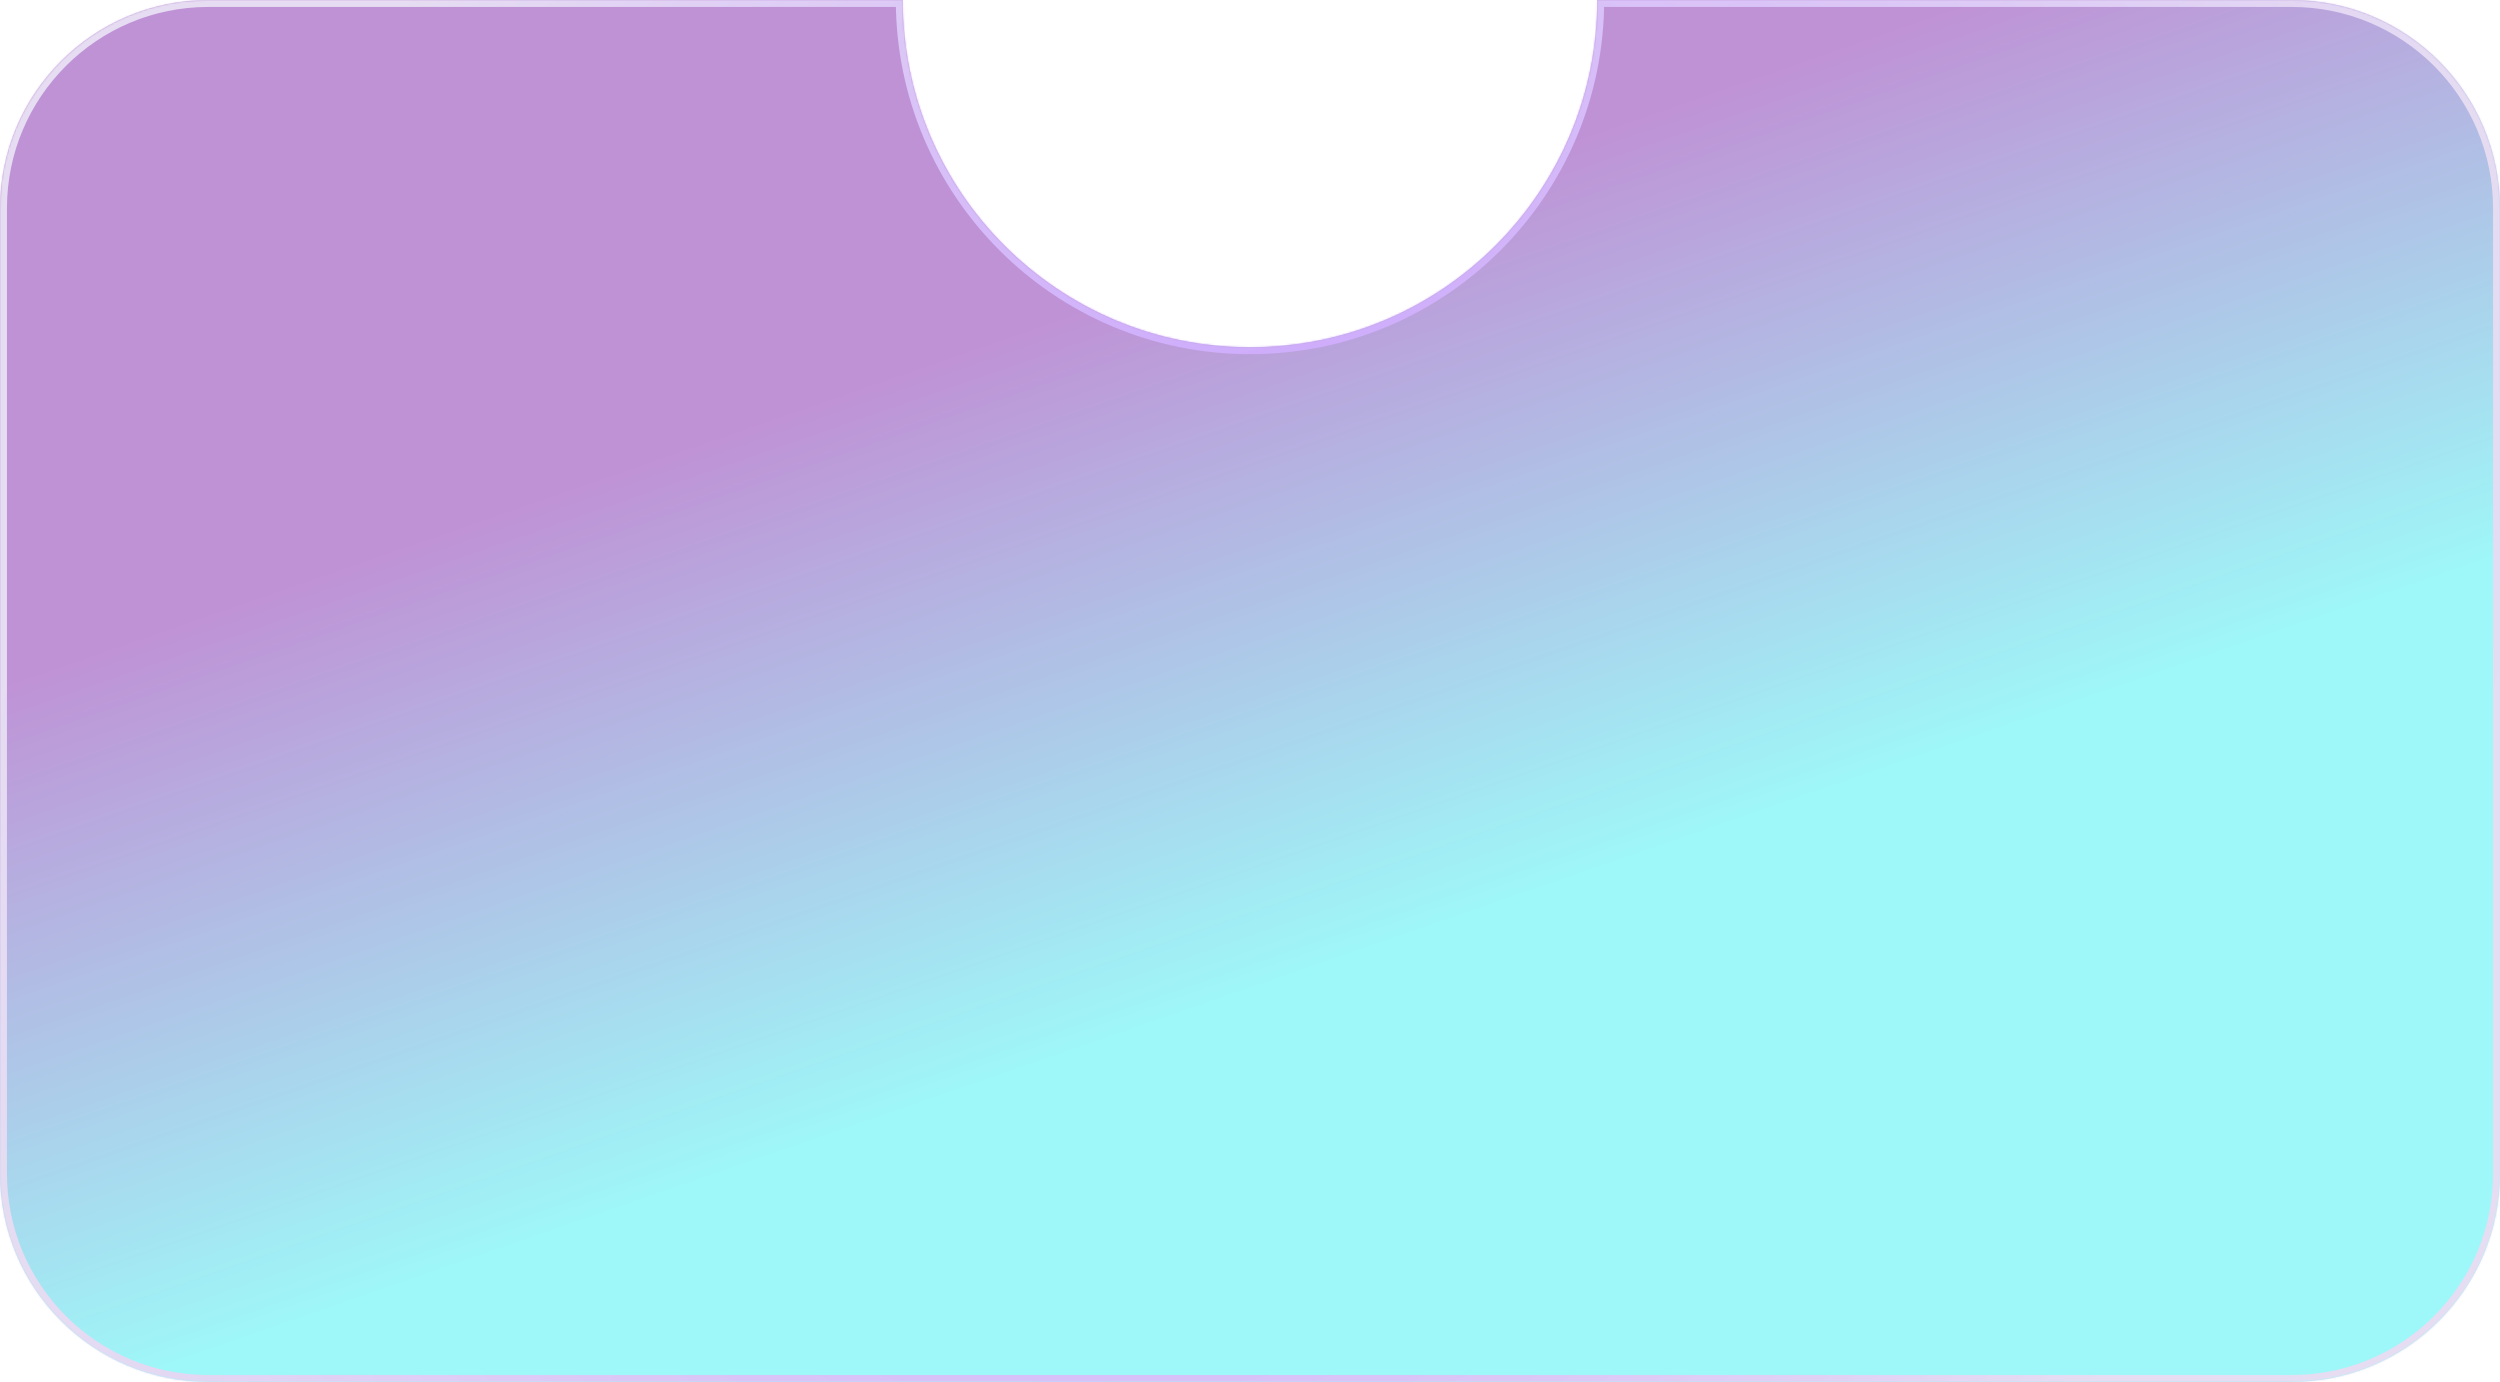 <?xml version="1.0" encoding="UTF-8"?> <svg xmlns="http://www.w3.org/2000/svg" width="1440" height="796" viewBox="0 0 1440 796" fill="none"> <mask id="path-1-inside-1_339_1902" fill="white"> <path fill-rule="evenodd" clip-rule="evenodd" d="M720 200C830.457 200 920 110.457 920 0H1320C1386.27 0 1440 53.726 1440 120V676C1440 742.274 1386.27 796 1320 796H120C53.726 796 0 742.274 0 676V120C0 53.726 53.726 0 120 0H520C520 110.457 609.543 200 720 200Z"></path> </mask> <path fill-rule="evenodd" clip-rule="evenodd" d="M720 200C830.457 200 920 110.457 920 0H1320C1386.27 0 1440 53.726 1440 120V676C1440 742.274 1386.27 796 1320 796H120C53.726 796 0 742.274 0 676V120C0 53.726 53.726 0 120 0H520C520 110.457 609.543 200 720 200Z" fill="url(#paint0_linear_339_1902)"></path> <path d="M920 0V-4H916V0H920ZM520 0H524V-4H520V0ZM916 0C916 108.248 828.248 196 720 196V204C832.666 204 924 112.666 924 0H916ZM920 4H1320V-4H920V4ZM1320 4C1384.07 4 1436 55.935 1436 120H1444C1444 51.517 1388.48 -4 1320 -4V4ZM1436 120V676H1444V120H1436ZM1436 676C1436 740.065 1384.07 792 1320 792V800C1388.48 800 1444 744.483 1444 676H1436ZM1320 792H120V800H1320V792ZM120 792C55.935 792 4 740.065 4 676H-4C-4 744.483 51.517 800 120 800V792ZM4 676V120H-4V676H4ZM4 120C4 55.935 55.935 4 120 4V-4C51.517 -4 -4 51.517 -4 120H4ZM120 4H520V-4H120V4ZM720 196C611.752 196 524 108.248 524 0H516C516 112.666 607.334 204 720 204V196Z" fill="url(#paint1_radial_339_1902)" mask="url(#path-1-inside-1_339_1902)"></path> <defs> <linearGradient id="paint0_linear_339_1902" x1="559.552" y1="200.114" x2="691.71" y2="580.646" gradientUnits="userSpaceOnUse"> <stop stop-color="#BF92D6"></stop> <stop offset="1" stop-color="#9EF7F8"></stop> </linearGradient> <radialGradient id="paint1_radial_339_1902" cx="0" cy="0" r="1" gradientUnits="userSpaceOnUse" gradientTransform="translate(720 398) rotate(52.016) scale(620.332 809.596)"> <stop stop-color="#C59AFF"></stop> <stop offset="1" stop-color="#E6DDF2"></stop> </radialGradient> </defs> </svg> 